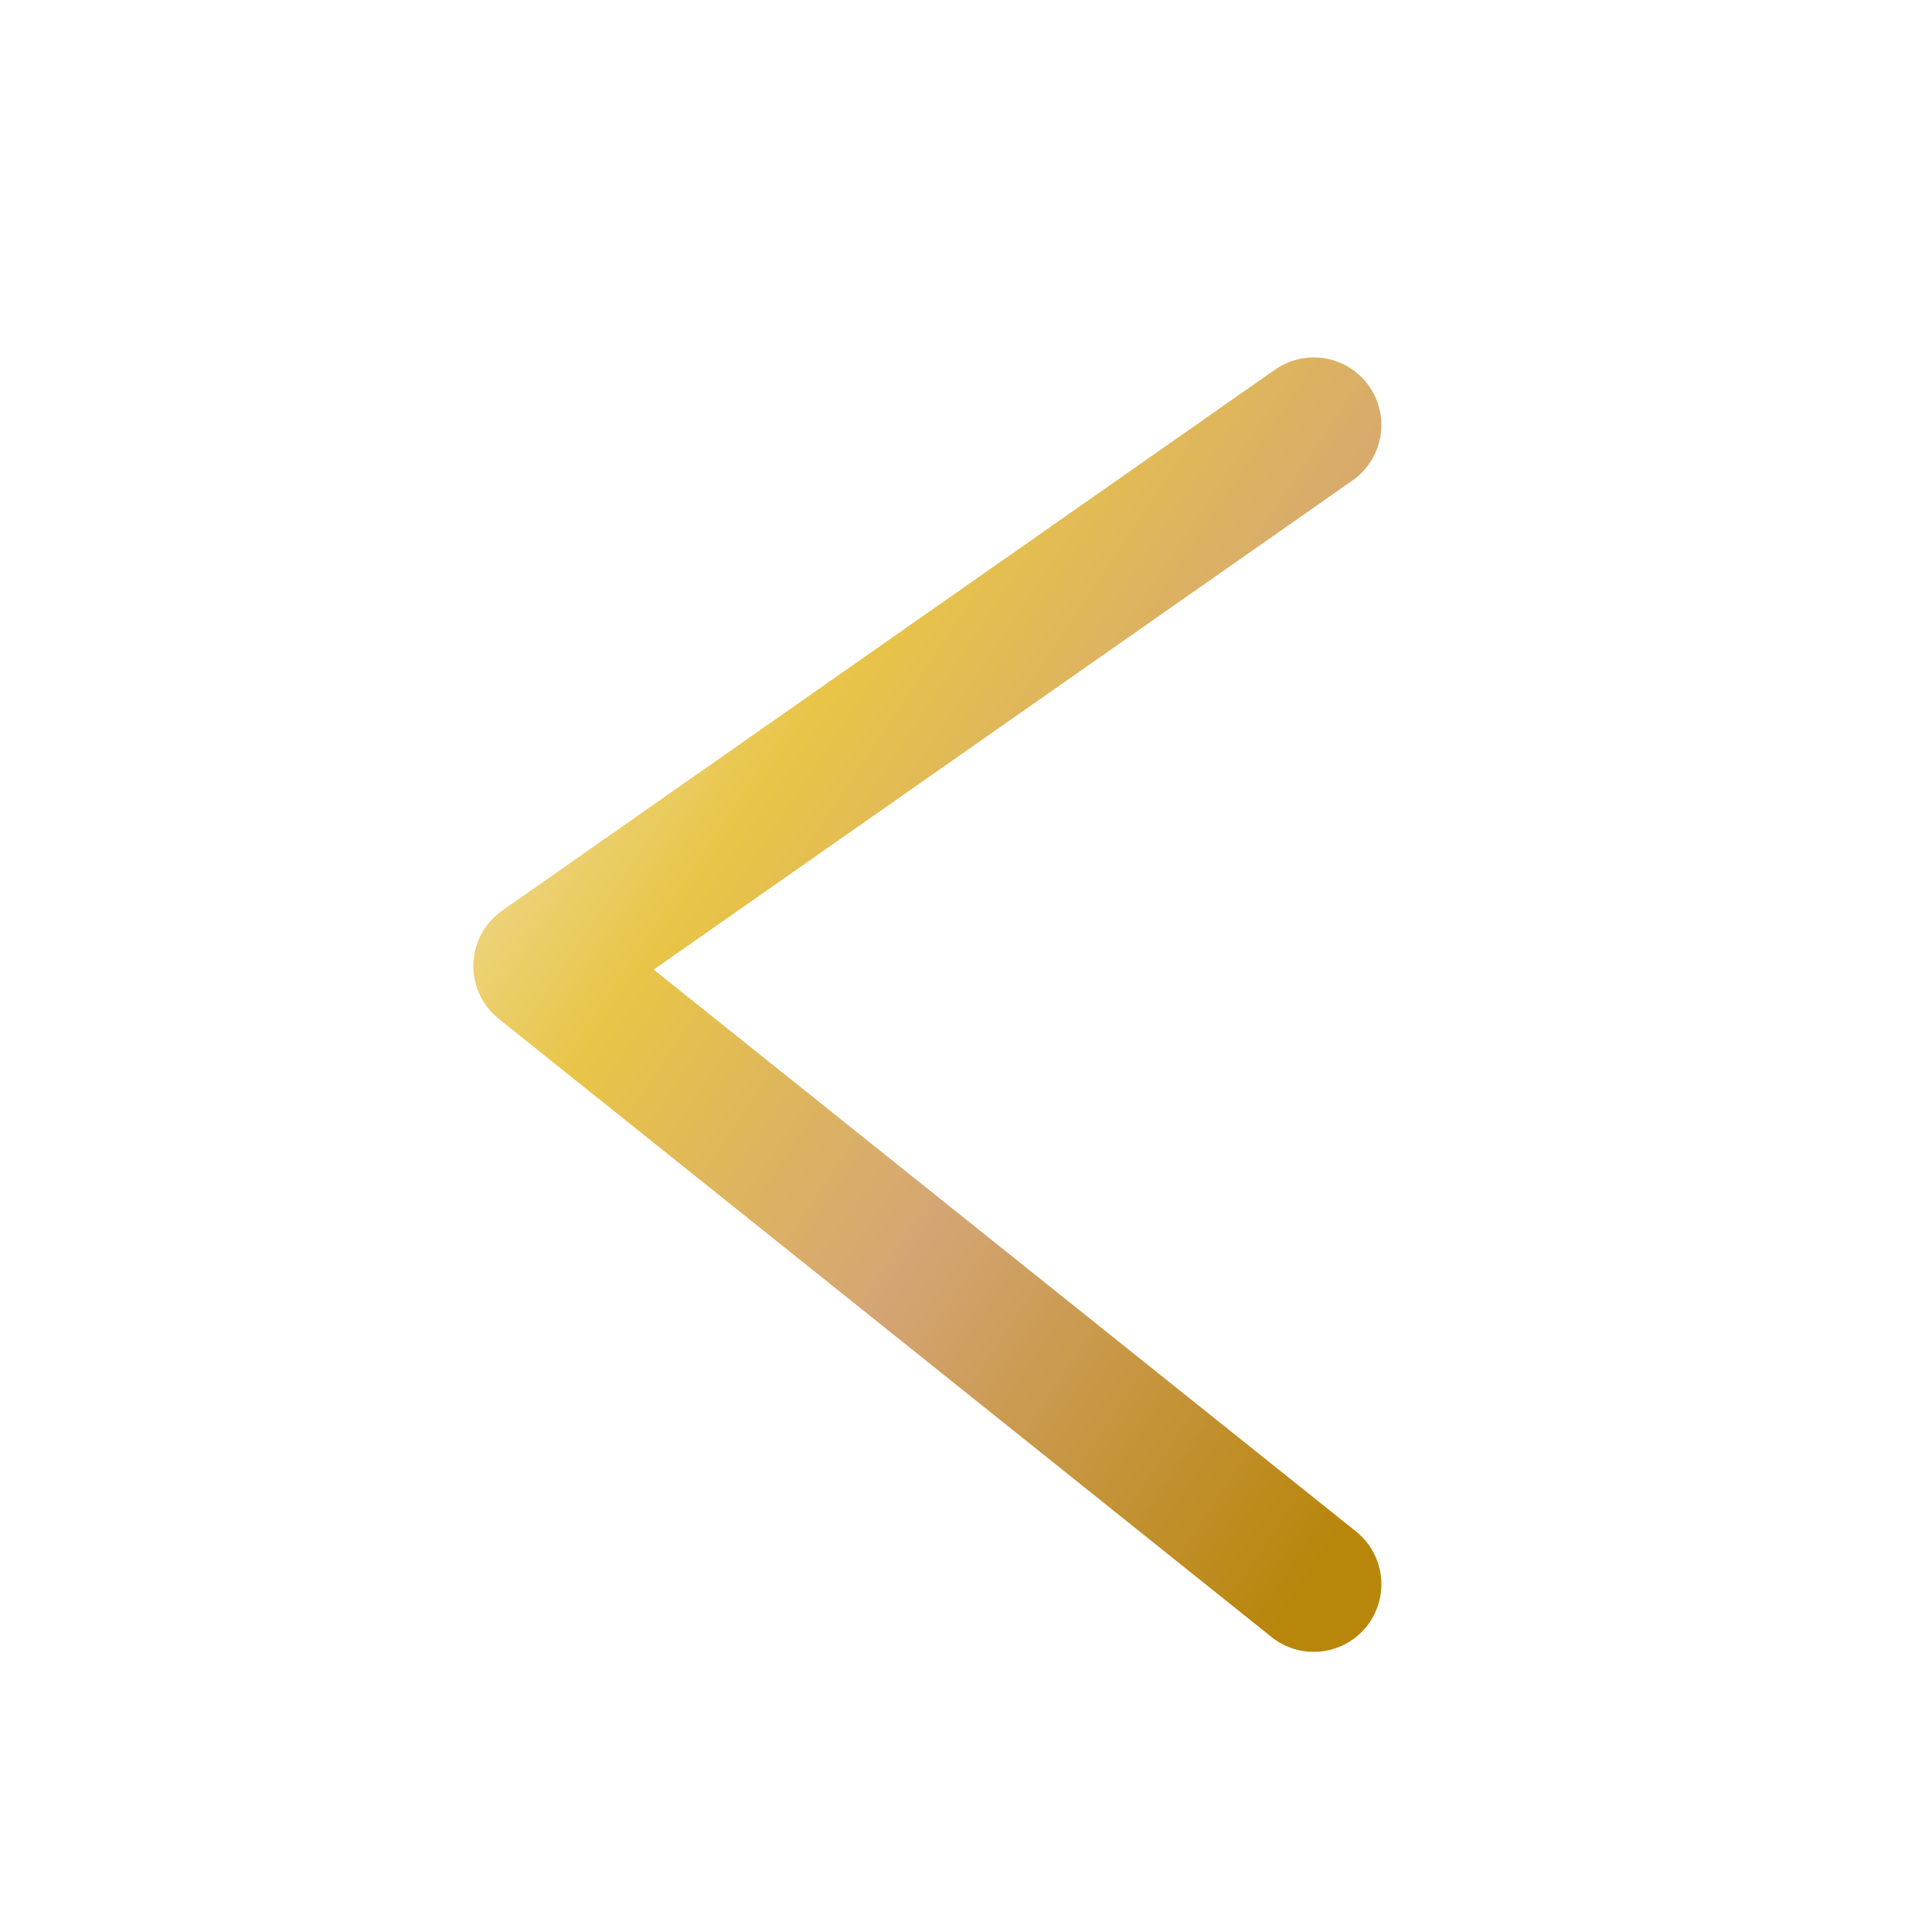 <svg xmlns="http://www.w3.org/2000/svg" viewBox="0 0 100 100">
  <defs>
    <linearGradient id="goldGradient" x1="0%" y1="0%" x2="100%" y2="100%">
      <stop offset="0%" style="stop-color:#f4e4c1;stop-opacity:1" />
      <stop offset="30%" style="stop-color:#e8c547;stop-opacity:1" />
      <stop offset="60%" style="stop-color:#d4a574;stop-opacity:1" />
      <stop offset="100%" style="stop-color:#b8860b;stop-opacity:1" />
    </linearGradient>
    <filter id="shadow" x="-50%" y="-50%" width="200%" height="200%">
      <feDropShadow dx="2" dy="2" stdDeviation="3" flood-opacity="0.4" flood-color="#000000"/>
    </filter>
  </defs>
  <!-- Modern stylized K with enhanced depth -->
  <g filter="url(#shadow)">
    <path d="M 28 18 L 28 82" stroke="url(#goldGradient)" stroke-width="7" fill="none" stroke-linecap="round" stroke-linejoin="round"/>
    <path d="M 68 22 L 28 50 L 68 82" stroke="url(#goldGradient)" stroke-width="7" fill="none" stroke-linecap="round" stroke-linejoin="round"/>
  </g>
  <!-- Subtle accent lines for luxury feel -->
  <line x1="20" y1="15" x2="35" y2="15" stroke="url(#goldGradient)" stroke-width="1.5" opacity="0.6"/>
  <line x1="20" y1="85" x2="35" y2="85" stroke="url(#goldGradient)" stroke-width="1.5" opacity="0.6"/>
</svg>